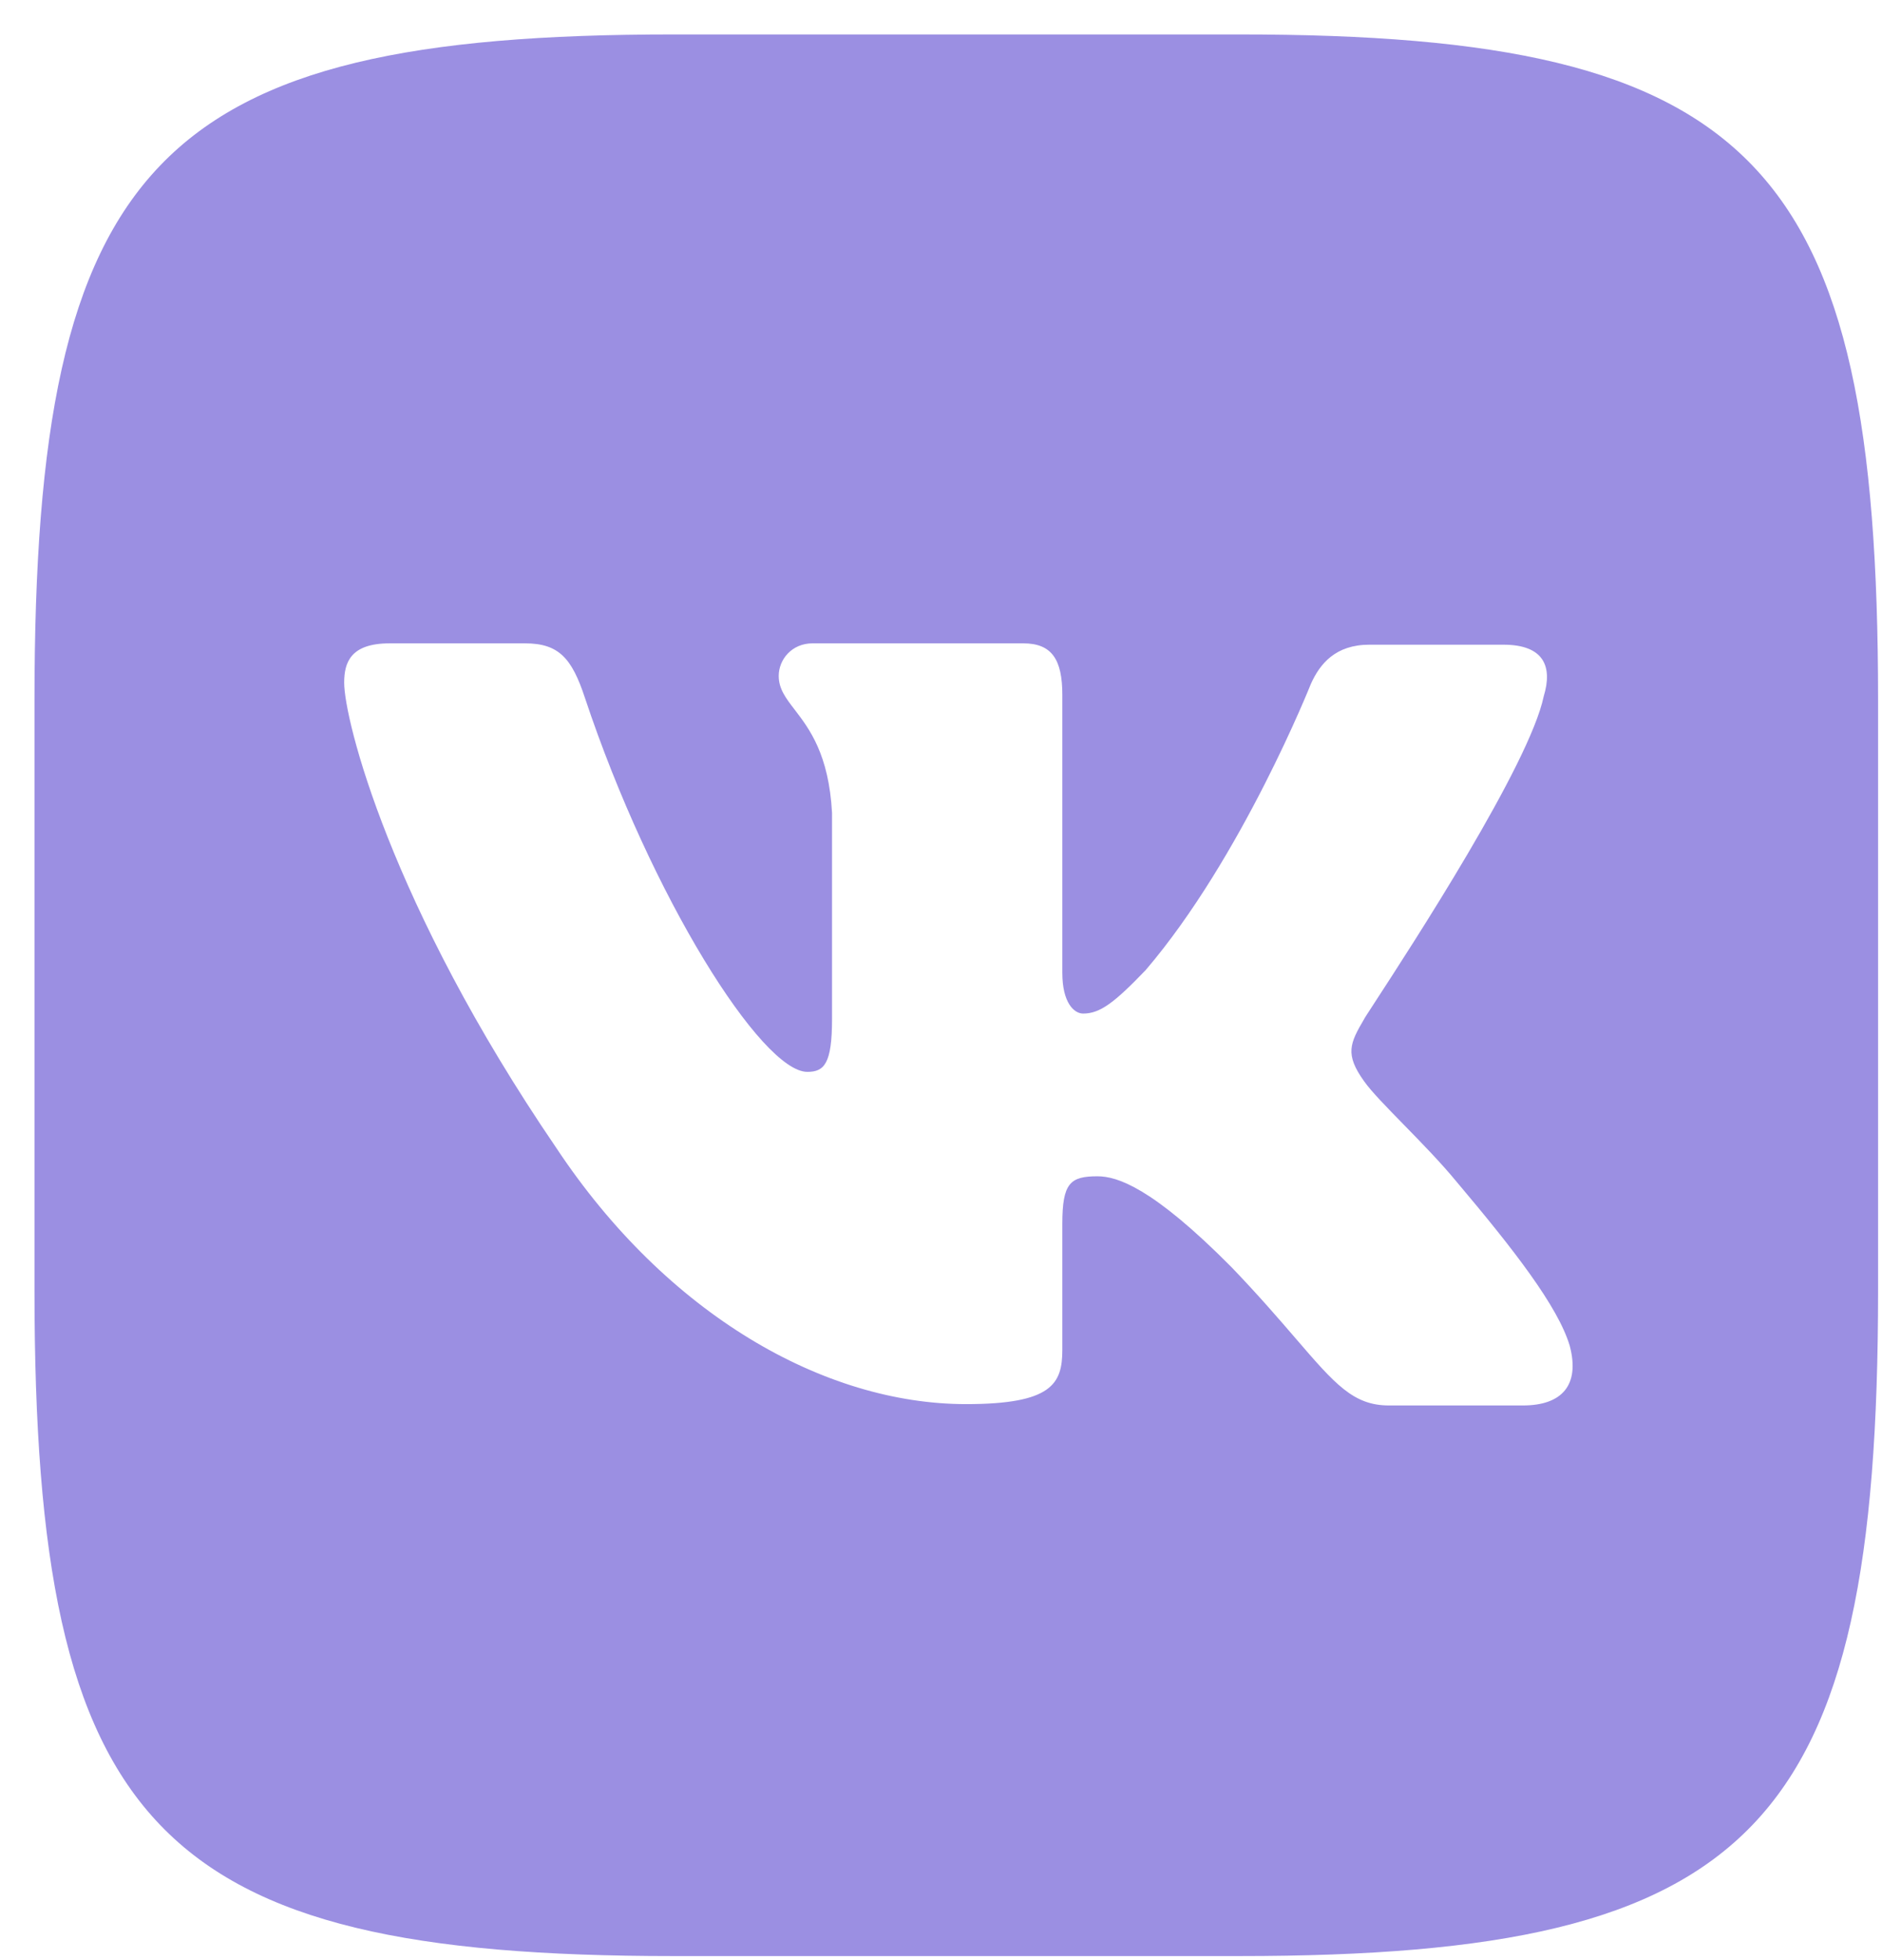 <?xml version="1.0" encoding="UTF-8"?> <svg xmlns="http://www.w3.org/2000/svg" width="49" height="51" viewBox="0 0 49 51" fill="none"><path fill-rule="evenodd" clip-rule="evenodd" d="M32.266 0.896H17.531C4.083 0.896 0.898 4.213 0.898 18.222V33.571C0.898 47.58 4.083 50.897 17.531 50.897H32.266C45.714 50.897 48.898 47.58 48.898 33.571V18.222C48.898 4.213 45.714 0.896 32.266 0.896ZM39.143 16.775C40.193 16.775 40.43 17.34 40.193 18.116C39.823 19.895 36.75 24.614 35.798 26.076C35.617 26.354 35.513 26.514 35.518 26.514C35.145 27.149 35.01 27.431 35.518 28.137C35.702 28.398 36.091 28.796 36.536 29.251C36.994 29.719 37.511 30.247 37.923 30.748C39.414 32.513 40.565 33.995 40.87 35.018C41.141 36.041 40.667 36.57 39.651 36.57H36.162C35.237 36.57 34.76 36.017 33.745 34.839C33.309 34.333 32.775 33.712 32.063 32.971C29.997 30.889 29.082 30.607 28.574 30.607C27.863 30.607 27.659 30.784 27.659 31.842V35.124C27.659 36.006 27.388 36.535 25.152 36.535C21.46 36.535 17.361 34.206 14.482 29.866C10.146 23.515 8.961 18.716 8.961 17.763C8.961 17.234 9.13 16.74 10.146 16.74H13.669C14.55 16.74 14.889 17.128 15.227 18.151C16.955 23.338 19.834 27.89 21.02 27.89C21.46 27.89 21.663 27.678 21.663 26.514V21.151C21.58 19.626 21.07 18.962 20.693 18.469C20.458 18.164 20.275 17.924 20.275 17.587C20.275 17.163 20.613 16.74 21.155 16.74H26.643C27.388 16.74 27.659 17.163 27.659 18.081V25.314C27.659 26.091 27.964 26.373 28.201 26.373C28.642 26.373 29.014 26.09 29.827 25.244C32.334 22.315 34.129 17.798 34.129 17.798C34.366 17.269 34.773 16.775 35.654 16.775H39.143Z" fill="#9B8FE2"></path></svg> 